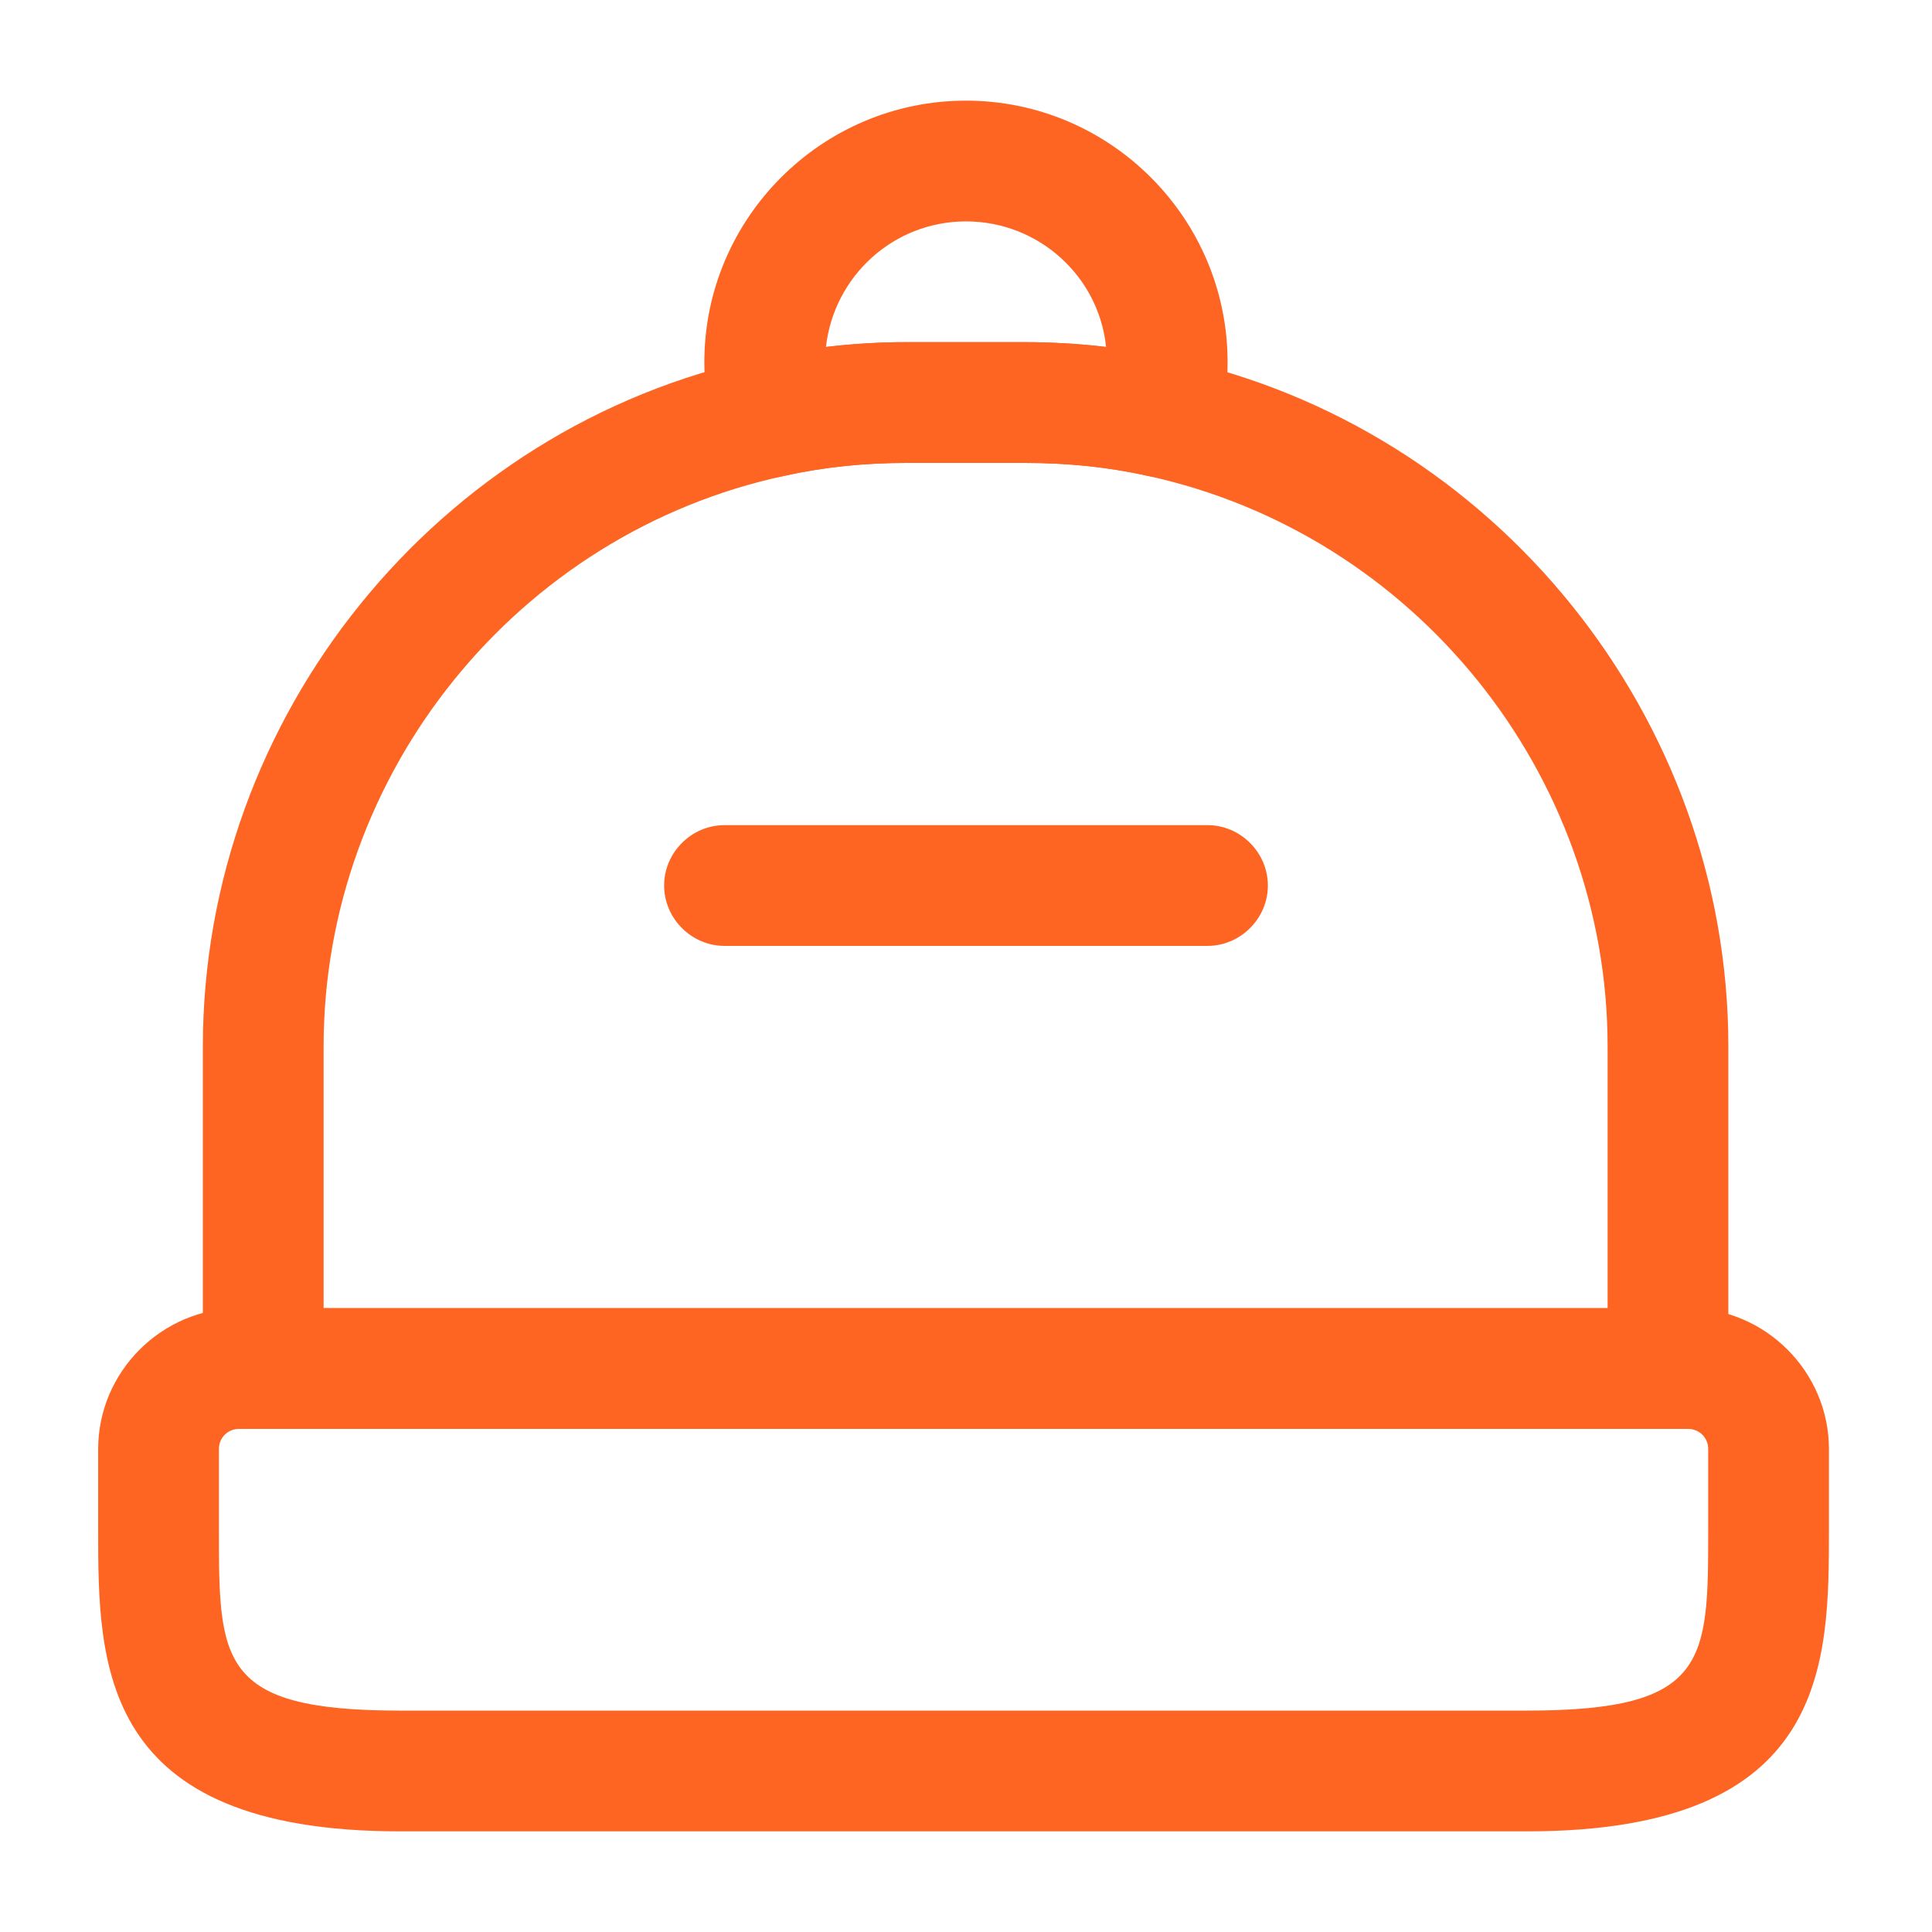 <svg width="32" height="32" viewBox="0 0 32 32" fill="none" xmlns="http://www.w3.org/2000/svg">
<path d="M25.293 30.333H6.626C1.626 30.333 1.626 27.56 1.626 25.333V24C1.626 22.72 2.68 21.667 3.96 21.667H27.96C29.24 21.667 30.293 22.72 30.293 24V25.333C30.293 27.56 30.293 30.333 25.293 30.333ZM3.96 23.667C3.773 23.667 3.626 23.813 3.626 24V25.333C3.626 27.52 3.626 28.333 6.626 28.333H25.293C28.293 28.333 28.293 27.52 28.293 25.333V24C28.293 23.813 28.146 23.667 27.96 23.667H3.96Z" fill="#FE6523"/>
<path d="M27.627 23.667H4.36C3.813 23.667 3.36 23.213 3.36 22.667V17.333C3.36 11.867 7.24 7.067 12.573 5.933C13.36 5.76 14.187 5.667 15.027 5.667H16.96C17.813 5.667 18.64 5.76 19.427 5.933C24.76 7.08 28.627 11.88 28.627 17.333V22.667C28.627 23.213 28.186 23.667 27.627 23.667ZM5.36 21.667H26.627V17.333C26.627 12.813 23.427 8.84 19 7.88C18.346 7.733 17.666 7.667 16.96 7.667H15.027C14.333 7.667 13.653 7.733 13 7.88C8.573 8.827 5.36 12.8 5.36 17.333V21.667Z" fill="#FE6523"/>
<path d="M12.787 7.907C12.347 7.907 11.947 7.613 11.826 7.173C11.72 6.787 11.666 6.4 11.666 6C11.666 3.613 13.613 1.667 16 1.667C18.387 1.667 20.333 3.613 20.333 6C20.333 6.4 20.28 6.787 20.173 7.173C20.04 7.68 19.533 8 19 7.88C18.346 7.733 17.666 7.667 16.96 7.667H15.027C14.333 7.667 13.653 7.733 13 7.88C12.933 7.893 12.867 7.907 12.787 7.907ZM15.027 5.667H16.96C17.413 5.667 17.88 5.693 18.32 5.747C18.2 4.573 17.2 3.667 16 3.667C14.8 3.667 13.813 4.573 13.68 5.747C14.133 5.693 14.573 5.667 15.027 5.667Z" fill="#FE6523"/>
<path d="M20 15.667H12C11.453 15.667 11 15.213 11 14.667C11 14.12 11.453 13.667 12 13.667H20C20.547 13.667 21 14.12 21 14.667C21 15.213 20.547 15.667 20 15.667Z" fill="#FE6523"/>
</svg>
